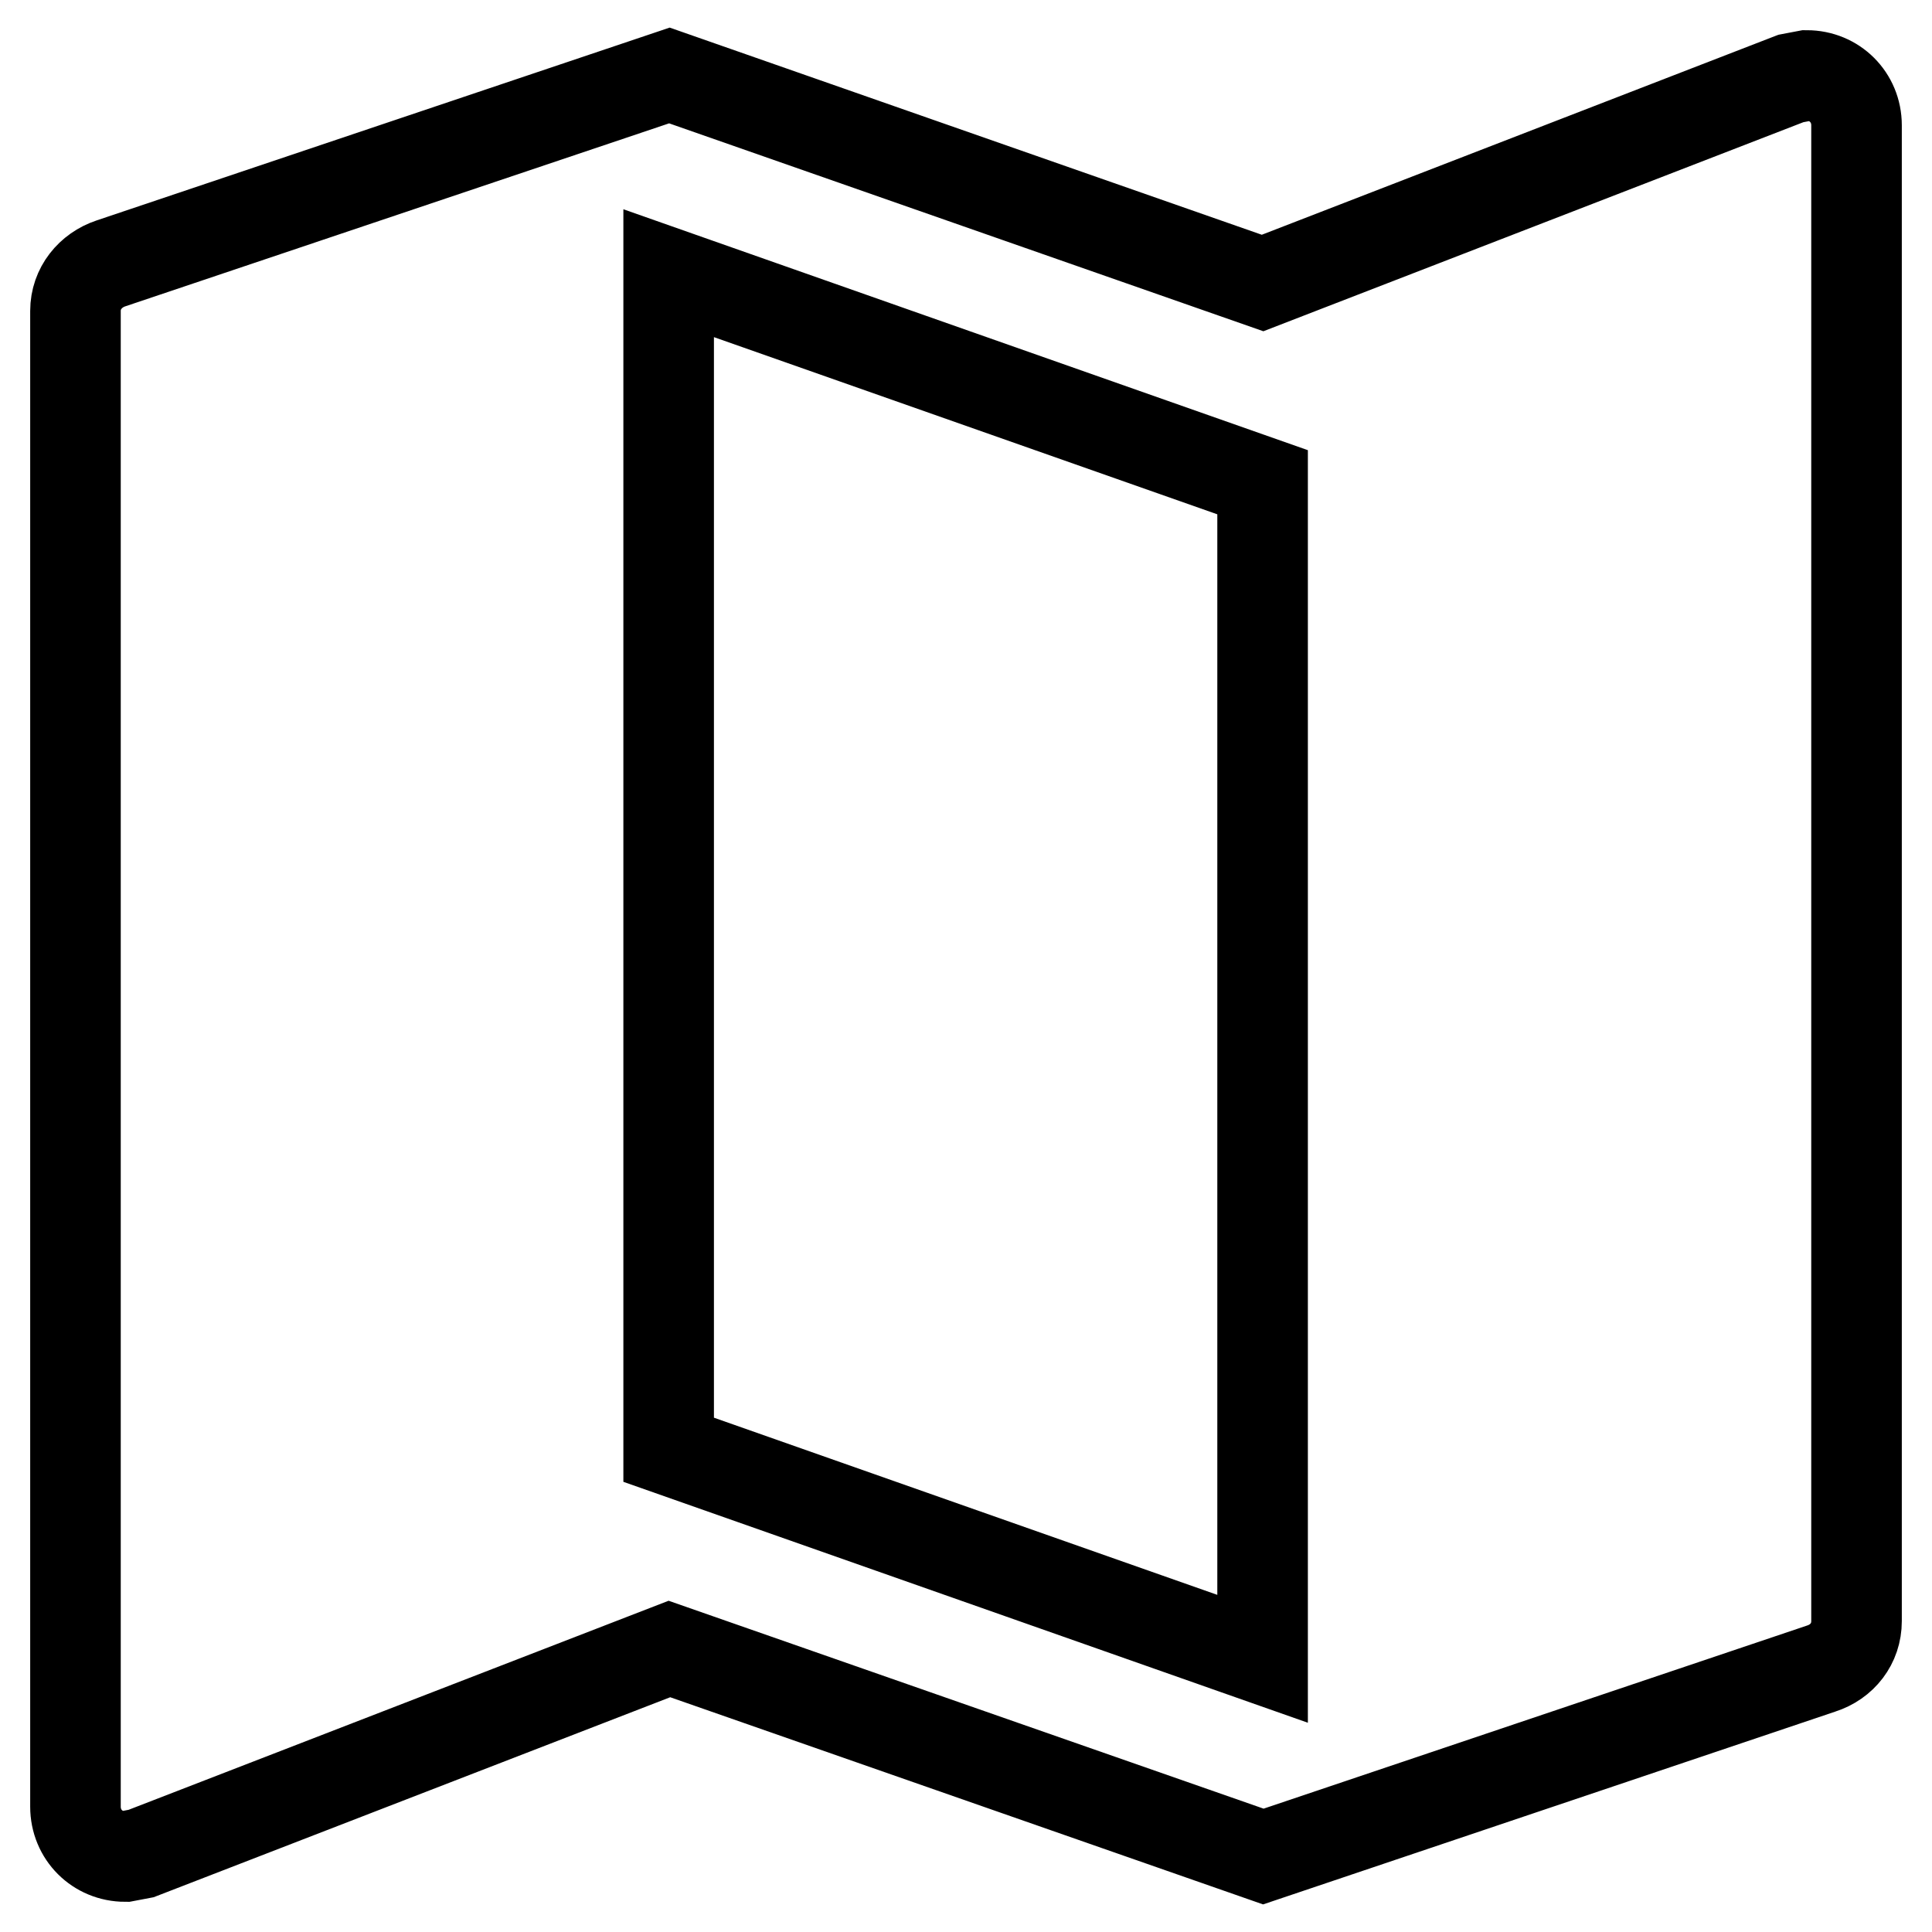 <?xml version="1.0" encoding="utf-8"?>
<!-- Svg Vector Icons : http://www.onlinewebfonts.com/icon -->
<!DOCTYPE svg PUBLIC "-//W3C//DTD SVG 1.1//EN" "http://www.w3.org/Graphics/SVG/1.1/DTD/svg11.dtd">
<svg version="1.1" xmlns="http://www.w3.org/2000/svg" xmlns:xlink="http://www.w3.org/1999/xlink" x="0px" y="0px" viewBox="0 0 256 256" enable-background="new 0 0 256 256" xml:space="preserve">
<g> <path stroke-width="12" fill-opacity="0" stroke="#000000"  d="M239.4,10l-2.1,0.4l-70,27.1L88.7,10L14.7,34.9C12,35.8,10,38.2,10,41.2v198.2c0,3.7,2.9,6.6,6.6,6.6 l2.1-0.4l70-27.1l78.7,27.5l73.9-24.9c2.8-0.9,4.7-3.3,4.7-6.3V16.6C246,12.9,243.1,10,239.4,10z M167.3,219.8l-78.7-27.7V36.2 l78.7,27.7V219.8z"/></g>
</svg>